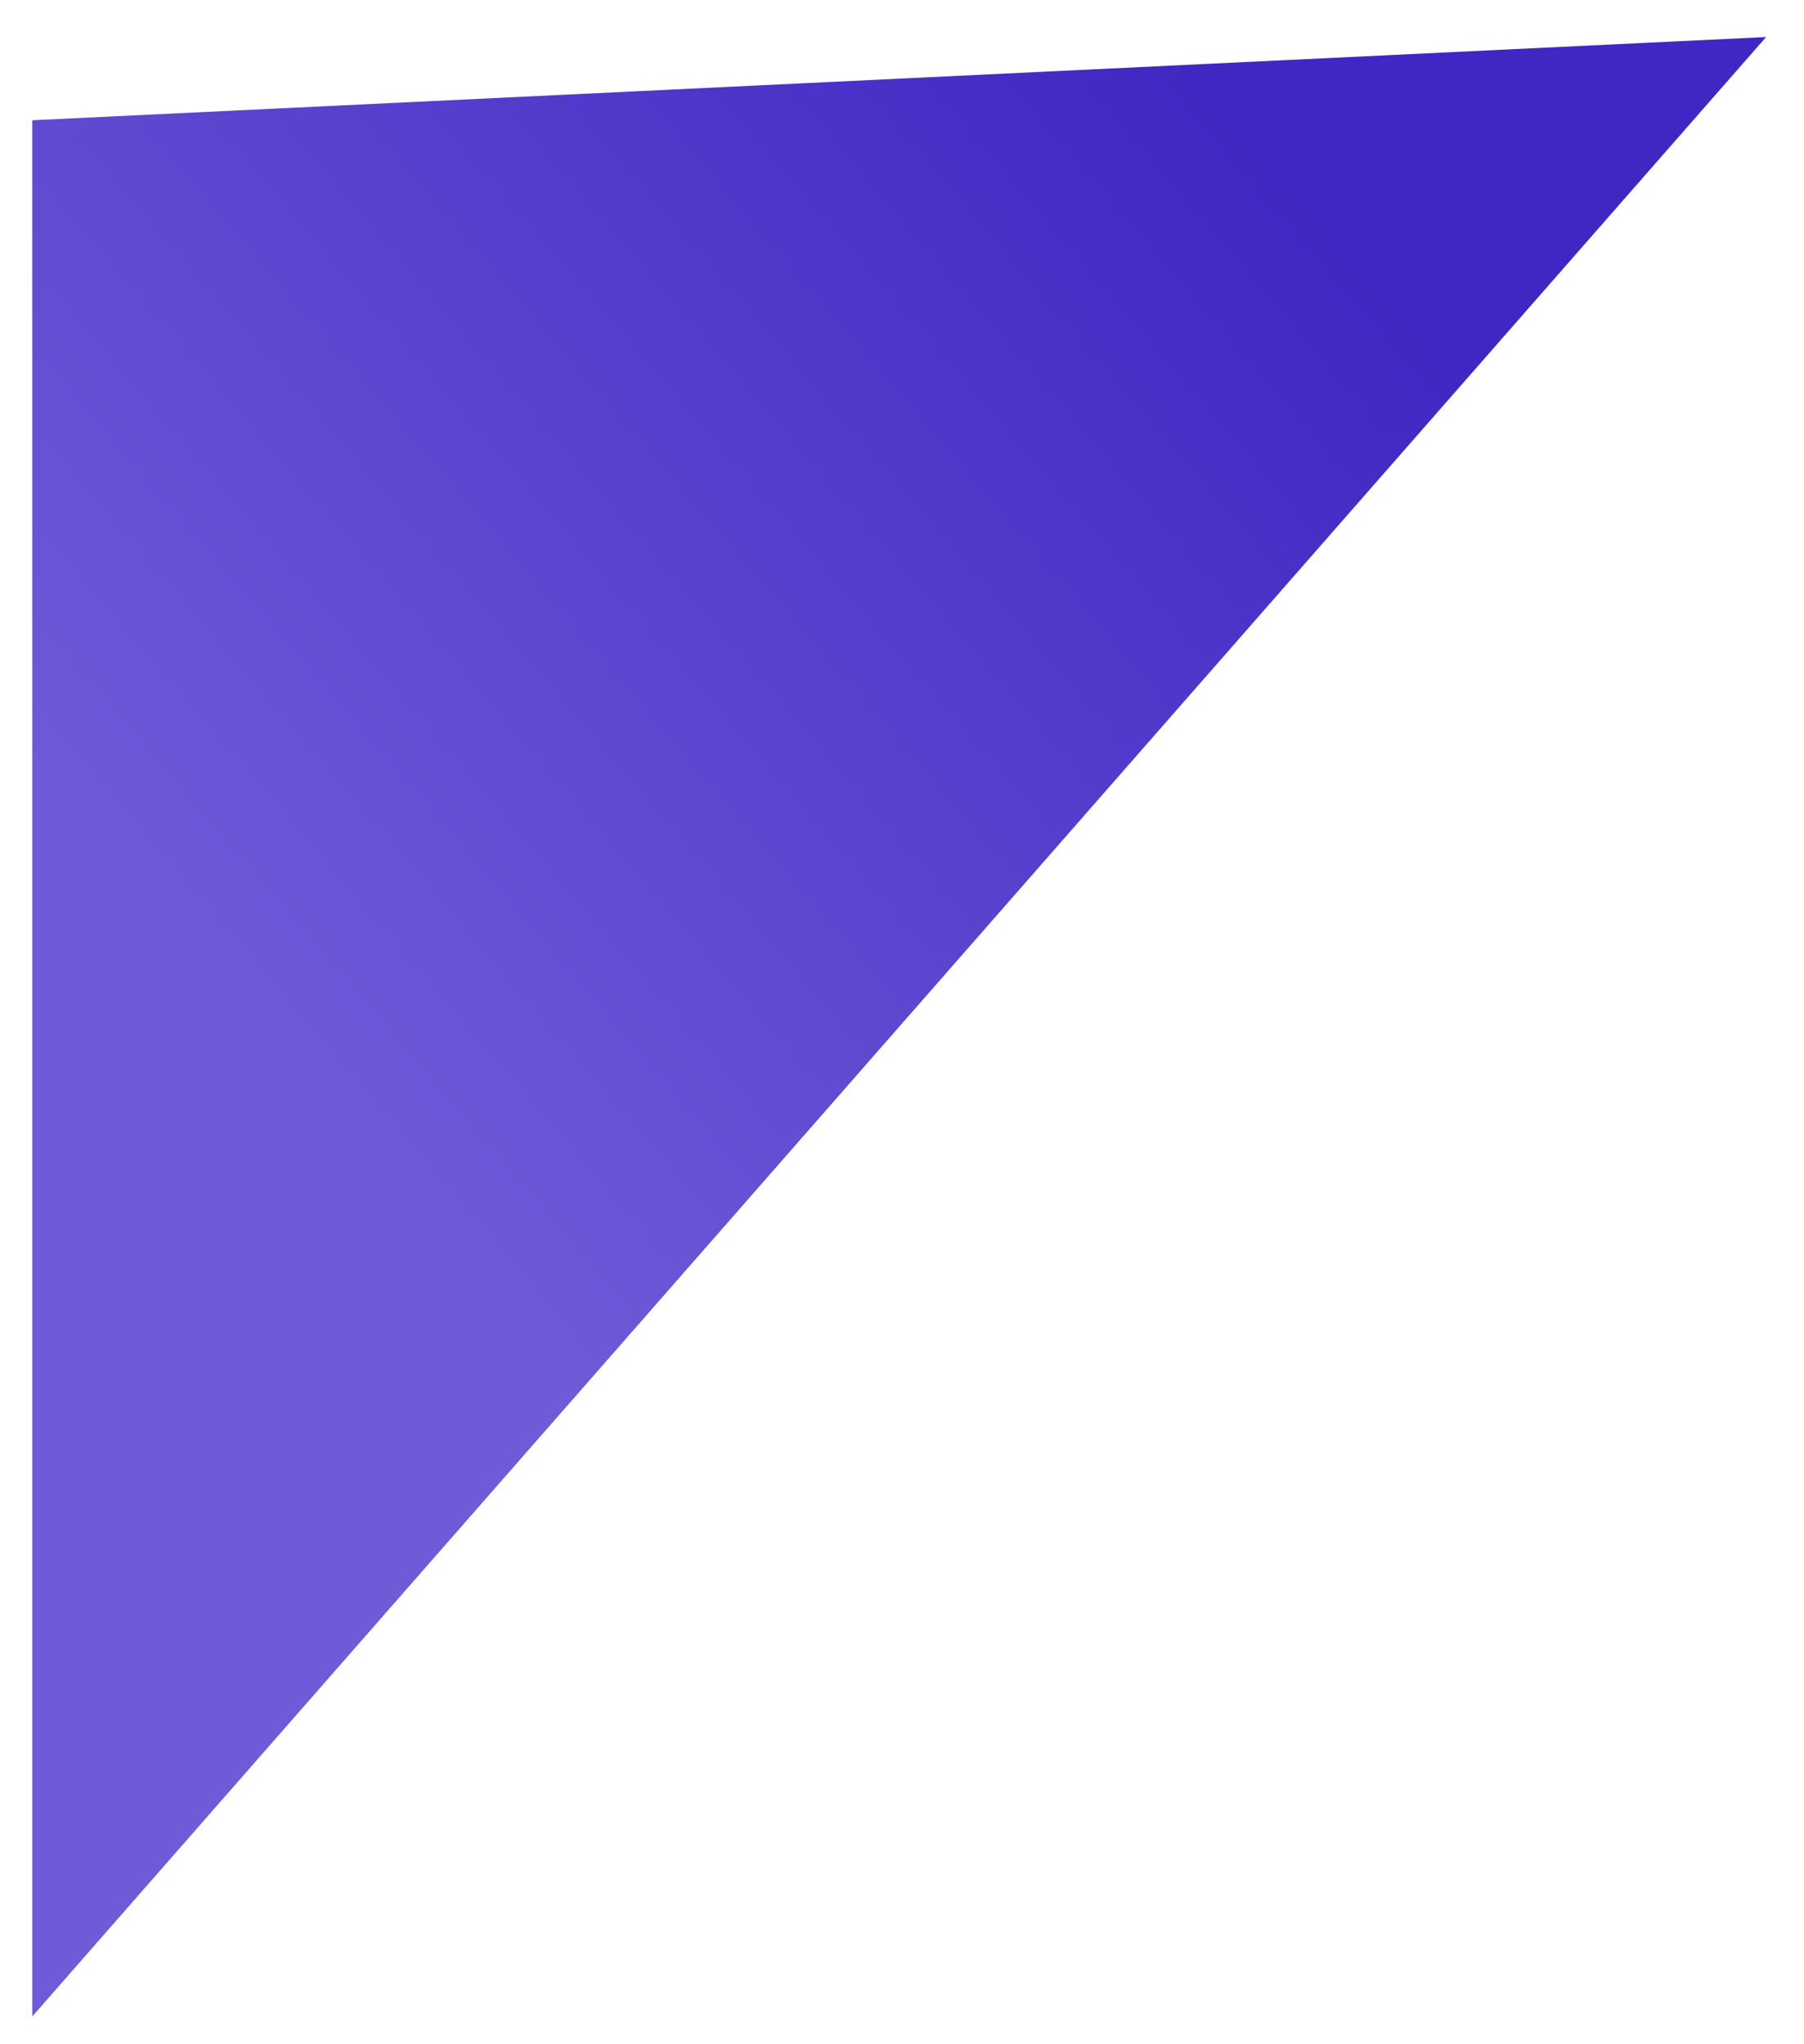 <svg width="30" height="34" viewBox="0 0 30 34" fill="none" xmlns="http://www.w3.org/2000/svg">
<path fill-rule="evenodd" clip-rule="evenodd" d="M29.37 0.616L0.536 33.539V2L29.37 0.616Z" fill="url(#paint0_linear)"/>
<defs>
<linearGradient id="paint0_linear" x1="6.145" y1="19.299" x2="23.027" y2="4.767" gradientUnits="userSpaceOnUse">
<stop stop-color="#6E5BD8"/>
<stop offset="1" stop-color="#3F27C3"/>
</linearGradient>
</defs>
</svg>
